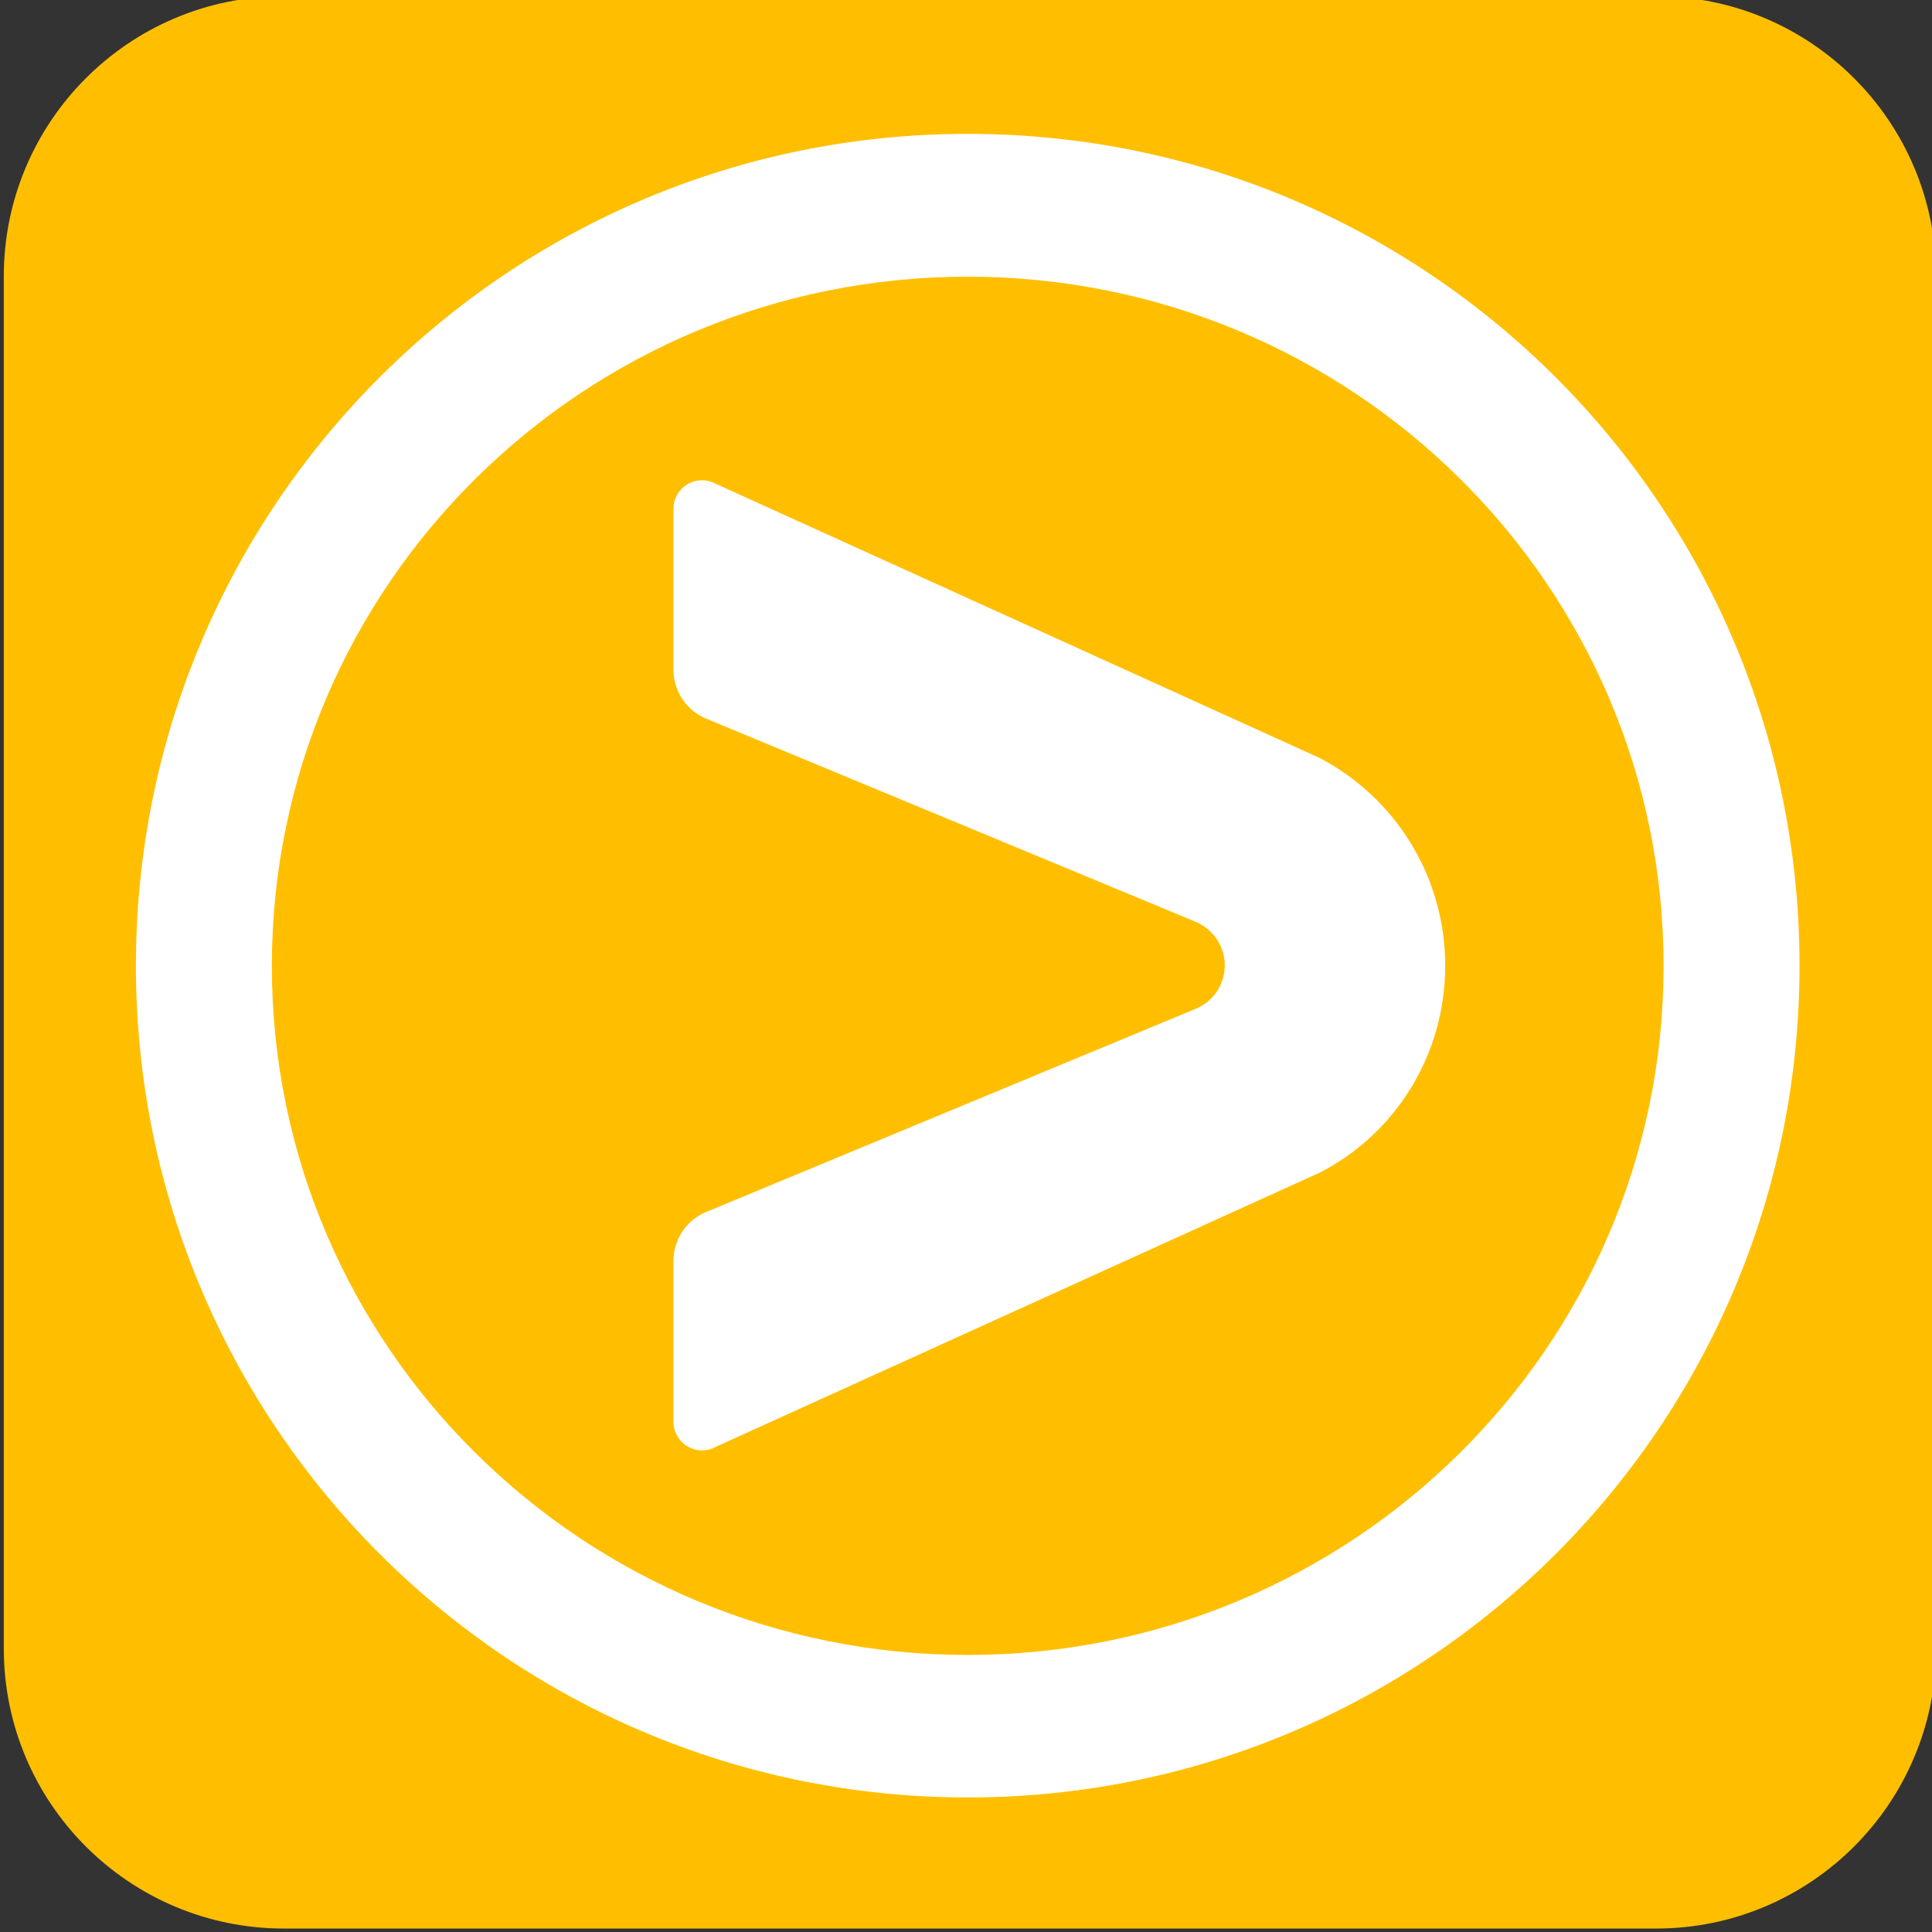 <?xml version="1.0" encoding="utf-8"?>
<!-- Generator: Adobe Illustrator 25.4.1, SVG Export Plug-In . SVG Version: 6.00 Build 0)  -->
<svg version="1.1" id="Layer_1" xmlns="http://www.w3.org/2000/svg" xmlns:xlink="http://www.w3.org/1999/xlink" x="0px" y="0px"
	 viewBox="0 0 56 56" style="enable-background:new 0 0 56 56;" xml:space="preserve">
<rect x="0" y="0" width="56" height="56" fill="#333333" stroke="none"/>
<style type="text/css">
	.st0{fill:#FFBF00;}
	.st1{fill:#FFFFFF;}
</style>
<g>
	<path class="st0" d="M372.14,315.07c0,11.05-8.95,20-20,20h-98c-11.05,0-20-8.95-20-20v-98c0-11.05,8.95-20,20-20h98
		c11.05,0,20,8.95,20,20V315.07z"/>
</g>
<g>
	<path class="st1" d="M337.09,266.32L337.09,266.32c0-6.45-3.64-12.04-8.97-14.85l-43.15-19.58c-0.28-0.15-0.6-0.24-0.95-0.24
		c-1.12,0-2.04,0.91-2.04,2.04v11.48c0,1.53,0.91,2.85,2.21,3.45l35.1,14.58c1.21,0.51,2.06,1.71,2.06,3.11v0
		c0,1.4-0.85,2.6-2.06,3.11l-35.1,14.58c-1.3,0.6-2.21,1.92-2.21,3.45v11.48c0,1.13,0.92,2.04,2.04,2.04c0.34,0,0.67-0.09,0.95-0.24
		l43.15-19.59C333.45,278.37,337.09,272.77,337.09,266.32L337.09,266.32z"/>
	<path class="st1" d="M362.4,266.32c0,32.81-26.6,59.42-59.42,59.42c-32.81,0-59.41-26.6-59.41-59.42
		c0-32.82,26.6-59.42,59.41-59.42C335.8,206.9,362.4,233.51,362.4,266.32 M302.98,217.1c-27.44,0-49.7,22.04-49.7,49.23
		c0,27.18,22.25,49.22,49.7,49.22c27.45,0,49.7-22.04,49.7-49.22C352.68,239.14,330.43,217.1,302.98,217.1"/>
</g>
<g>
	<path class="st0" d="M56.12,47.78c0,4.48-3.63,8.12-8.12,8.12H8.23c-4.48,0-8.12-3.63-8.12-8.12V8.01c0-4.48,3.63-8.12,8.12-8.12
		H48c4.48,0,8.12,3.63,8.12,8.12V47.78z"/>
</g>
<g>
	<path class="st1" d="M41.89,27.99L41.89,27.99c0-2.62-1.48-4.89-3.64-6.02l-17.51-7.95c-0.11-0.06-0.25-0.1-0.39-0.1
		c-0.46,0-0.83,0.37-0.83,0.83v4.66c0,0.62,0.37,1.16,0.9,1.4l14.24,5.91c0.49,0.21,0.84,0.69,0.84,1.26v0
		c0,0.57-0.34,1.05-0.84,1.26l-14.24,5.91c-0.53,0.24-0.9,0.78-0.9,1.4v4.66c0,0.46,0.37,0.83,0.83,0.83c0.14,0,0.27-0.03,0.39-0.1
		l17.51-7.95C40.42,32.88,41.89,30.61,41.89,27.99L41.89,27.99z"/>
	<path class="st1" d="M52.16,27.99c0,13.31-10.79,24.11-24.11,24.11c-13.32,0-24.11-10.8-24.11-24.11
		c0-13.32,10.79-24.11,24.11-24.11C41.37,3.88,52.16,14.68,52.16,27.99 M28.05,8.02c-11.14,0-20.17,8.94-20.17,19.98
		c0,11.03,9.03,19.97,20.17,19.97c11.14,0,20.17-8.95,20.17-19.97C48.22,16.96,39.19,8.02,28.05,8.02"/>
</g>
</svg>
